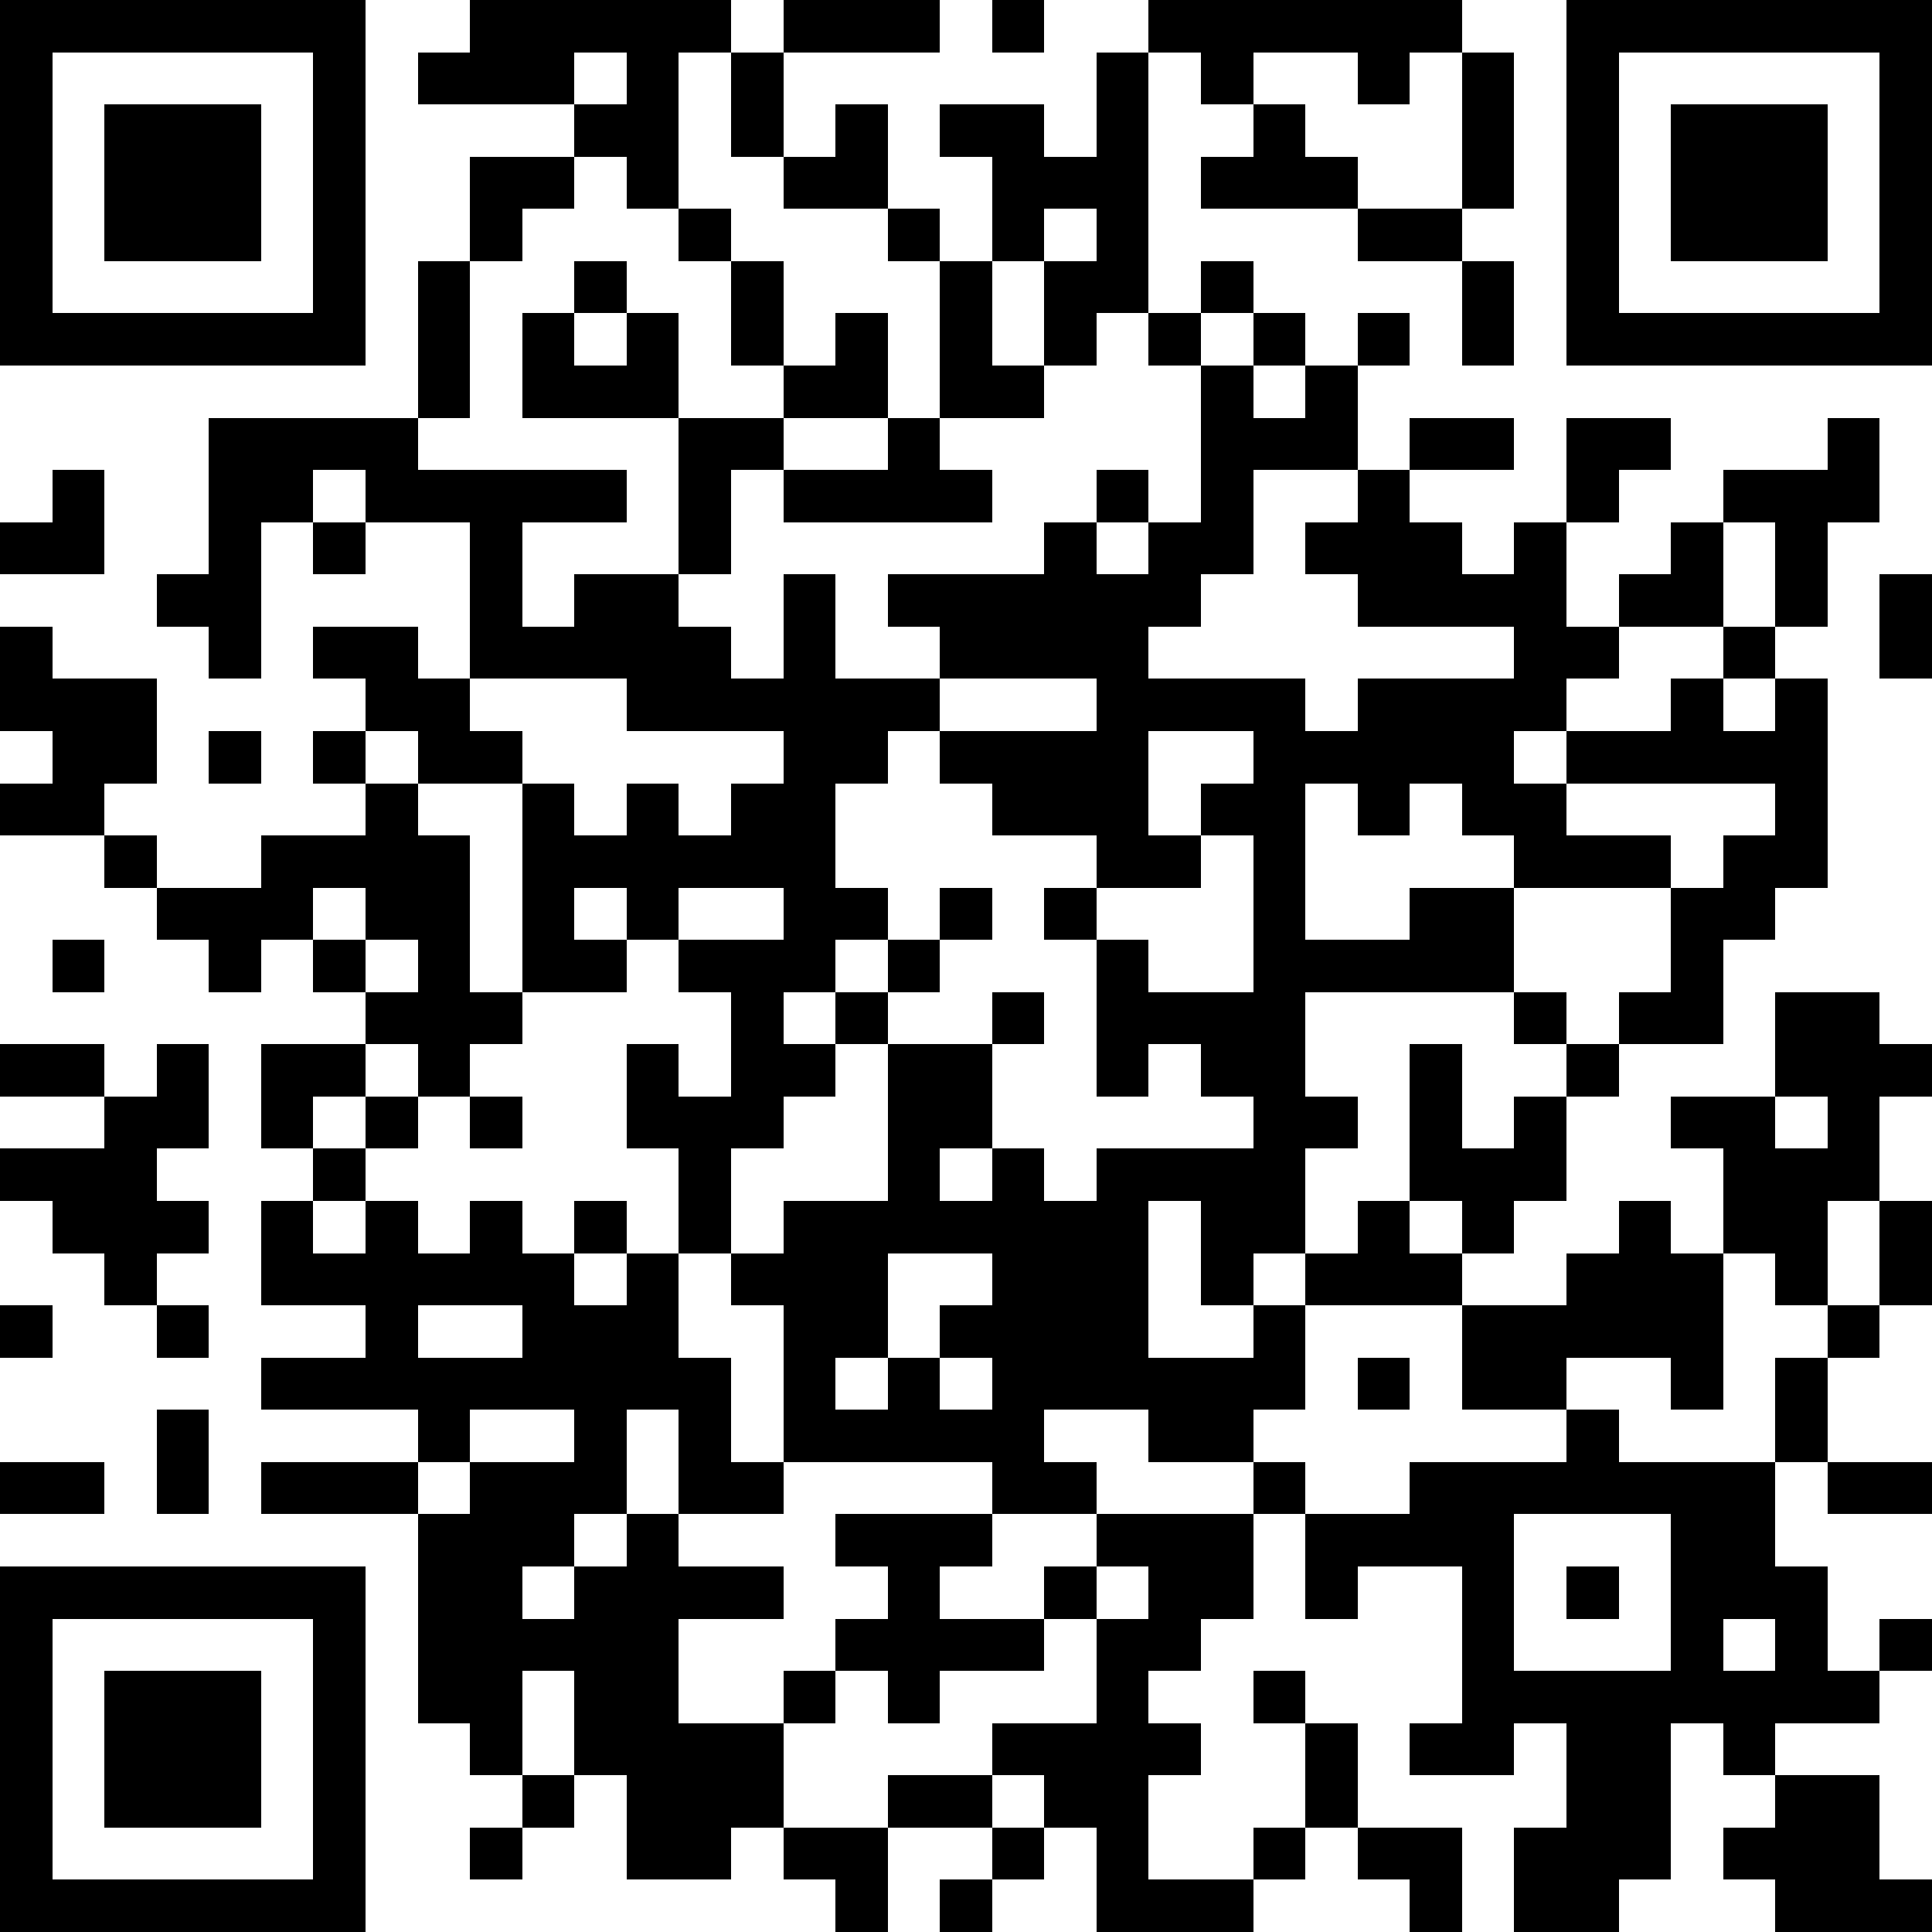<svg xmlns="http://www.w3.org/2000/svg" xmlns:xlink="http://www.w3.org/1999/xlink" version="1.1" shape-rendering="crispEdges" viewBox="0 0 37 37"><rect x="0" y="0" height="37" width="37" fill="#FFF"/><rect x="0" y="0" height="1" width="7" fill="#000"/><rect x="9" y="0" height="1" width="5" fill="#000"/><rect x="15" y="0" height="1" width="3" fill="#000"/><rect x="19" y="0" height="1" width="1" fill="#000"/><rect x="22" y="0" height="1" width="6" fill="#000"/><rect x="30" y="0" height="1" width="7" fill="#000"/><rect x="0" y="1" height="6" width="1" fill="#000"/><rect x="6" y="1" height="6" width="1" fill="#000"/><rect x="8" y="1" height="1" width="3" fill="#000"/><rect x="12" y="1" height="3" width="1" fill="#000"/><rect x="14" y="1" height="2" width="1" fill="#000"/><rect x="21" y="1" height="5" width="1" fill="#000"/><rect x="23" y="1" height="1" width="1" fill="#000"/><rect x="26" y="1" height="1" width="1" fill="#000"/><rect x="28" y="1" height="3" width="1" fill="#000"/><rect x="30" y="1" height="6" width="1" fill="#000"/><rect x="36" y="1" height="6" width="1" fill="#000"/><rect x="2" y="2" height="3" width="3" fill="#000"/><rect x="11" y="2" height="1" width="1" fill="#000"/><rect x="16" y="2" height="2" width="1" fill="#000"/><rect x="18" y="2" height="1" width="2" fill="#000"/><rect x="24" y="2" height="2" width="1" fill="#000"/><rect x="32" y="2" height="3" width="3" fill="#000"/><rect x="9" y="3" height="1" width="2" fill="#000"/><rect x="15" y="3" height="1" width="1" fill="#000"/><rect x="19" y="3" height="1" width="2" fill="#000"/><rect x="23" y="3" height="1" width="1" fill="#000"/><rect x="25" y="3" height="1" width="1" fill="#000"/><rect x="9" y="4" height="1" width="1" fill="#000"/><rect x="13" y="4" height="1" width="1" fill="#000"/><rect x="17" y="4" height="1" width="1" fill="#000"/><rect x="19" y="4" height="1" width="1" fill="#000"/><rect x="26" y="4" height="1" width="2" fill="#000"/><rect x="8" y="5" height="3" width="1" fill="#000"/><rect x="11" y="5" height="1" width="1" fill="#000"/><rect x="14" y="5" height="2" width="1" fill="#000"/><rect x="18" y="5" height="3" width="1" fill="#000"/><rect x="20" y="5" height="2" width="1" fill="#000"/><rect x="23" y="5" height="1" width="1" fill="#000"/><rect x="28" y="5" height="2" width="1" fill="#000"/><rect x="1" y="6" height="1" width="5" fill="#000"/><rect x="10" y="6" height="2" width="1" fill="#000"/><rect x="12" y="6" height="2" width="1" fill="#000"/><rect x="16" y="6" height="2" width="1" fill="#000"/><rect x="22" y="6" height="1" width="1" fill="#000"/><rect x="24" y="6" height="1" width="1" fill="#000"/><rect x="26" y="6" height="1" width="1" fill="#000"/><rect x="31" y="6" height="1" width="5" fill="#000"/><rect x="11" y="7" height="1" width="1" fill="#000"/><rect x="15" y="7" height="1" width="1" fill="#000"/><rect x="19" y="7" height="1" width="1" fill="#000"/><rect x="23" y="7" height="4" width="1" fill="#000"/><rect x="25" y="7" height="2" width="1" fill="#000"/><rect x="4" y="8" height="1" width="4" fill="#000"/><rect x="13" y="8" height="1" width="2" fill="#000"/><rect x="17" y="8" height="2" width="1" fill="#000"/><rect x="24" y="8" height="1" width="1" fill="#000"/><rect x="27" y="8" height="1" width="2" fill="#000"/><rect x="30" y="8" height="1" width="2" fill="#000"/><rect x="35" y="8" height="2" width="1" fill="#000"/><rect x="1" y="9" height="2" width="1" fill="#000"/><rect x="4" y="9" height="1" width="2" fill="#000"/><rect x="7" y="9" height="1" width="5" fill="#000"/><rect x="13" y="9" height="2" width="1" fill="#000"/><rect x="15" y="9" height="1" width="2" fill="#000"/><rect x="18" y="9" height="1" width="1" fill="#000"/><rect x="21" y="9" height="1" width="1" fill="#000"/><rect x="26" y="9" height="3" width="1" fill="#000"/><rect x="30" y="9" height="1" width="1" fill="#000"/><rect x="33" y="9" height="1" width="2" fill="#000"/><rect x="0" y="10" height="1" width="1" fill="#000"/><rect x="4" y="10" height="3" width="1" fill="#000"/><rect x="6" y="10" height="1" width="1" fill="#000"/><rect x="9" y="10" height="3" width="1" fill="#000"/><rect x="20" y="10" height="3" width="1" fill="#000"/><rect x="22" y="10" height="2" width="1" fill="#000"/><rect x="25" y="10" height="1" width="1" fill="#000"/><rect x="27" y="10" height="2" width="1" fill="#000"/><rect x="29" y="10" height="4" width="1" fill="#000"/><rect x="32" y="10" height="2" width="1" fill="#000"/><rect x="34" y="10" height="2" width="1" fill="#000"/><rect x="3" y="11" height="1" width="1" fill="#000"/><rect x="11" y="11" height="2" width="2" fill="#000"/><rect x="15" y="11" height="8" width="1" fill="#000"/><rect x="17" y="11" height="1" width="3" fill="#000"/><rect x="21" y="11" height="6" width="1" fill="#000"/><rect x="28" y="11" height="1" width="1" fill="#000"/><rect x="31" y="11" height="1" width="1" fill="#000"/><rect x="36" y="11" height="2" width="1" fill="#000"/><rect x="0" y="12" height="2" width="1" fill="#000"/><rect x="6" y="12" height="1" width="2" fill="#000"/><rect x="10" y="12" height="1" width="1" fill="#000"/><rect x="13" y="12" height="2" width="1" fill="#000"/><rect x="18" y="12" height="1" width="2" fill="#000"/><rect x="30" y="12" height="1" width="1" fill="#000"/><rect x="33" y="12" height="1" width="1" fill="#000"/><rect x="1" y="13" height="2" width="2" fill="#000"/><rect x="7" y="13" height="1" width="2" fill="#000"/><rect x="12" y="13" height="1" width="1" fill="#000"/><rect x="14" y="13" height="1" width="1" fill="#000"/><rect x="16" y="13" height="1" width="2" fill="#000"/><rect x="22" y="13" height="1" width="3" fill="#000"/><rect x="26" y="13" height="2" width="3" fill="#000"/><rect x="32" y="13" height="2" width="1" fill="#000"/><rect x="34" y="13" height="4" width="1" fill="#000"/><rect x="4" y="14" height="1" width="1" fill="#000"/><rect x="6" y="14" height="1" width="1" fill="#000"/><rect x="8" y="14" height="1" width="2" fill="#000"/><rect x="16" y="14" height="1" width="1" fill="#000"/><rect x="18" y="14" height="1" width="3" fill="#000"/><rect x="24" y="14" height="1" width="2" fill="#000"/><rect x="30" y="14" height="1" width="2" fill="#000"/><rect x="33" y="14" height="1" width="1" fill="#000"/><rect x="0" y="15" height="1" width="2" fill="#000"/><rect x="7" y="15" height="3" width="1" fill="#000"/><rect x="10" y="15" height="4" width="1" fill="#000"/><rect x="12" y="15" height="3" width="1" fill="#000"/><rect x="14" y="15" height="2" width="1" fill="#000"/><rect x="19" y="15" height="1" width="2" fill="#000"/><rect x="23" y="15" height="1" width="2" fill="#000"/><rect x="26" y="15" height="1" width="1" fill="#000"/><rect x="28" y="15" height="1" width="2" fill="#000"/><rect x="2" y="16" height="1" width="1" fill="#000"/><rect x="5" y="16" height="1" width="2" fill="#000"/><rect x="8" y="16" height="5" width="1" fill="#000"/><rect x="11" y="16" height="1" width="1" fill="#000"/><rect x="13" y="16" height="1" width="1" fill="#000"/><rect x="22" y="16" height="1" width="1" fill="#000"/><rect x="24" y="16" height="8" width="1" fill="#000"/><rect x="29" y="16" height="1" width="3" fill="#000"/><rect x="33" y="16" height="2" width="1" fill="#000"/><rect x="3" y="17" height="1" width="3" fill="#000"/><rect x="16" y="17" height="1" width="1" fill="#000"/><rect x="18" y="17" height="1" width="1" fill="#000"/><rect x="20" y="17" height="1" width="1" fill="#000"/><rect x="27" y="17" height="2" width="2" fill="#000"/><rect x="32" y="17" height="3" width="1" fill="#000"/><rect x="1" y="18" height="1" width="1" fill="#000"/><rect x="4" y="18" height="1" width="1" fill="#000"/><rect x="6" y="18" height="1" width="1" fill="#000"/><rect x="11" y="18" height="1" width="1" fill="#000"/><rect x="13" y="18" height="1" width="2" fill="#000"/><rect x="17" y="18" height="1" width="1" fill="#000"/><rect x="21" y="18" height="3" width="1" fill="#000"/><rect x="25" y="18" height="1" width="2" fill="#000"/><rect x="7" y="19" height="1" width="1" fill="#000"/><rect x="9" y="19" height="1" width="1" fill="#000"/><rect x="14" y="19" height="3" width="1" fill="#000"/><rect x="16" y="19" height="1" width="1" fill="#000"/><rect x="19" y="19" height="1" width="1" fill="#000"/><rect x="22" y="19" height="1" width="2" fill="#000"/><rect x="29" y="19" height="1" width="1" fill="#000"/><rect x="31" y="19" height="1" width="1" fill="#000"/><rect x="34" y="19" height="2" width="2" fill="#000"/><rect x="0" y="20" height="1" width="2" fill="#000"/><rect x="3" y="20" height="2" width="1" fill="#000"/><rect x="5" y="20" height="1" width="2" fill="#000"/><rect x="12" y="20" height="2" width="1" fill="#000"/><rect x="15" y="20" height="1" width="1" fill="#000"/><rect x="17" y="20" height="2" width="2" fill="#000"/><rect x="23" y="20" height="1" width="1" fill="#000"/><rect x="27" y="20" height="3" width="1" fill="#000"/><rect x="30" y="20" height="1" width="1" fill="#000"/><rect x="36" y="20" height="1" width="1" fill="#000"/><rect x="2" y="21" height="4" width="1" fill="#000"/><rect x="5" y="21" height="1" width="1" fill="#000"/><rect x="7" y="21" height="1" width="1" fill="#000"/><rect x="9" y="21" height="1" width="1" fill="#000"/><rect x="13" y="21" height="3" width="1" fill="#000"/><rect x="25" y="21" height="1" width="1" fill="#000"/><rect x="29" y="21" height="2" width="1" fill="#000"/><rect x="32" y="21" height="1" width="2" fill="#000"/><rect x="35" y="21" height="2" width="1" fill="#000"/><rect x="0" y="22" height="1" width="2" fill="#000"/><rect x="6" y="22" height="1" width="1" fill="#000"/><rect x="17" y="22" height="2" width="1" fill="#000"/><rect x="19" y="22" height="7" width="1" fill="#000"/><rect x="21" y="22" height="1" width="3" fill="#000"/><rect x="28" y="22" height="2" width="1" fill="#000"/><rect x="33" y="22" height="2" width="2" fill="#000"/><rect x="1" y="23" height="1" width="1" fill="#000"/><rect x="3" y="23" height="1" width="1" fill="#000"/><rect x="5" y="23" height="2" width="1" fill="#000"/><rect x="7" y="23" height="4" width="1" fill="#000"/><rect x="9" y="23" height="2" width="1" fill="#000"/><rect x="11" y="23" height="1" width="1" fill="#000"/><rect x="15" y="23" height="3" width="2" fill="#000"/><rect x="18" y="23" height="1" width="1" fill="#000"/><rect x="20" y="23" height="4" width="2" fill="#000"/><rect x="23" y="23" height="2" width="1" fill="#000"/><rect x="26" y="23" height="2" width="1" fill="#000"/><rect x="31" y="23" height="3" width="1" fill="#000"/><rect x="36" y="23" height="2" width="1" fill="#000"/><rect x="6" y="24" height="1" width="1" fill="#000"/><rect x="8" y="24" height="1" width="1" fill="#000"/><rect x="10" y="24" height="3" width="1" fill="#000"/><rect x="12" y="24" height="3" width="1" fill="#000"/><rect x="14" y="24" height="1" width="1" fill="#000"/><rect x="25" y="24" height="1" width="1" fill="#000"/><rect x="27" y="24" height="1" width="1" fill="#000"/><rect x="30" y="24" height="2" width="1" fill="#000"/><rect x="32" y="24" height="3" width="1" fill="#000"/><rect x="34" y="24" height="1" width="1" fill="#000"/><rect x="0" y="25" height="1" width="1" fill="#000"/><rect x="3" y="25" height="1" width="1" fill="#000"/><rect x="11" y="25" height="4" width="1" fill="#000"/><rect x="18" y="25" height="1" width="1" fill="#000"/><rect x="24" y="25" height="2" width="1" fill="#000"/><rect x="28" y="25" height="2" width="2" fill="#000"/><rect x="35" y="25" height="1" width="1" fill="#000"/><rect x="5" y="26" height="1" width="2" fill="#000"/><rect x="8" y="26" height="1" width="2" fill="#000"/><rect x="13" y="26" height="3" width="1" fill="#000"/><rect x="15" y="26" height="2" width="1" fill="#000"/><rect x="17" y="26" height="2" width="1" fill="#000"/><rect x="22" y="26" height="2" width="2" fill="#000"/><rect x="26" y="26" height="1" width="1" fill="#000"/><rect x="34" y="26" height="2" width="1" fill="#000"/><rect x="3" y="27" height="2" width="1" fill="#000"/><rect x="8" y="27" height="1" width="1" fill="#000"/><rect x="16" y="27" height="1" width="1" fill="#000"/><rect x="18" y="27" height="1" width="1" fill="#000"/><rect x="30" y="27" height="2" width="1" fill="#000"/><rect x="0" y="28" height="1" width="2" fill="#000"/><rect x="5" y="28" height="1" width="3" fill="#000"/><rect x="9" y="28" height="2" width="2" fill="#000"/><rect x="14" y="28" height="1" width="1" fill="#000"/><rect x="20" y="28" height="1" width="1" fill="#000"/><rect x="24" y="28" height="1" width="1" fill="#000"/><rect x="27" y="28" height="1" width="3" fill="#000"/><rect x="31" y="28" height="1" width="3" fill="#000"/><rect x="35" y="28" height="1" width="2" fill="#000"/><rect x="8" y="29" height="4" width="1" fill="#000"/><rect x="12" y="29" height="7" width="1" fill="#000"/><rect x="16" y="29" height="1" width="3" fill="#000"/><rect x="21" y="29" height="1" width="3" fill="#000"/><rect x="25" y="29" height="1" width="4" fill="#000"/><rect x="32" y="29" height="2" width="2" fill="#000"/><rect x="0" y="30" height="1" width="7" fill="#000"/><rect x="9" y="30" height="4" width="1" fill="#000"/><rect x="11" y="30" height="4" width="1" fill="#000"/><rect x="13" y="30" height="1" width="2" fill="#000"/><rect x="17" y="30" height="3" width="1" fill="#000"/><rect x="20" y="30" height="1" width="1" fill="#000"/><rect x="22" y="30" height="1" width="2" fill="#000"/><rect x="25" y="30" height="1" width="1" fill="#000"/><rect x="28" y="30" height="4" width="1" fill="#000"/><rect x="30" y="30" height="1" width="1" fill="#000"/><rect x="34" y="30" height="3" width="1" fill="#000"/><rect x="0" y="31" height="6" width="1" fill="#000"/><rect x="6" y="31" height="6" width="1" fill="#000"/><rect x="10" y="31" height="1" width="1" fill="#000"/><rect x="16" y="31" height="1" width="1" fill="#000"/><rect x="18" y="31" height="1" width="2" fill="#000"/><rect x="21" y="31" height="1" width="2" fill="#000"/><rect x="32" y="31" height="2" width="1" fill="#000"/><rect x="36" y="31" height="1" width="1" fill="#000"/><rect x="2" y="32" height="3" width="3" fill="#000"/><rect x="15" y="32" height="1" width="1" fill="#000"/><rect x="21" y="32" height="5" width="1" fill="#000"/><rect x="24" y="32" height="1" width="1" fill="#000"/><rect x="29" y="32" height="1" width="3" fill="#000"/><rect x="33" y="32" height="2" width="1" fill="#000"/><rect x="35" y="32" height="1" width="1" fill="#000"/><rect x="13" y="33" height="2" width="2" fill="#000"/><rect x="19" y="33" height="1" width="2" fill="#000"/><rect x="22" y="33" height="1" width="1" fill="#000"/><rect x="25" y="33" height="2" width="1" fill="#000"/><rect x="27" y="33" height="1" width="1" fill="#000"/><rect x="30" y="33" height="3" width="2" fill="#000"/><rect x="10" y="34" height="1" width="1" fill="#000"/><rect x="17" y="34" height="1" width="2" fill="#000"/><rect x="20" y="34" height="1" width="1" fill="#000"/><rect x="34" y="34" height="3" width="2" fill="#000"/><rect x="9" y="35" height="1" width="1" fill="#000"/><rect x="13" y="35" height="1" width="1" fill="#000"/><rect x="15" y="35" height="1" width="2" fill="#000"/><rect x="19" y="35" height="1" width="1" fill="#000"/><rect x="24" y="35" height="1" width="1" fill="#000"/><rect x="26" y="35" height="1" width="2" fill="#000"/><rect x="29" y="35" height="2" width="1" fill="#000"/><rect x="33" y="35" height="1" width="1" fill="#000"/><rect x="1" y="36" height="1" width="5" fill="#000"/><rect x="16" y="36" height="1" width="1" fill="#000"/><rect x="18" y="36" height="1" width="1" fill="#000"/><rect x="22" y="36" height="1" width="2" fill="#000"/><rect x="27" y="36" height="1" width="1" fill="#000"/><rect x="30" y="36" height="1" width="1" fill="#000"/><rect x="36" y="36" height="1" width="1" fill="#000"/></svg>